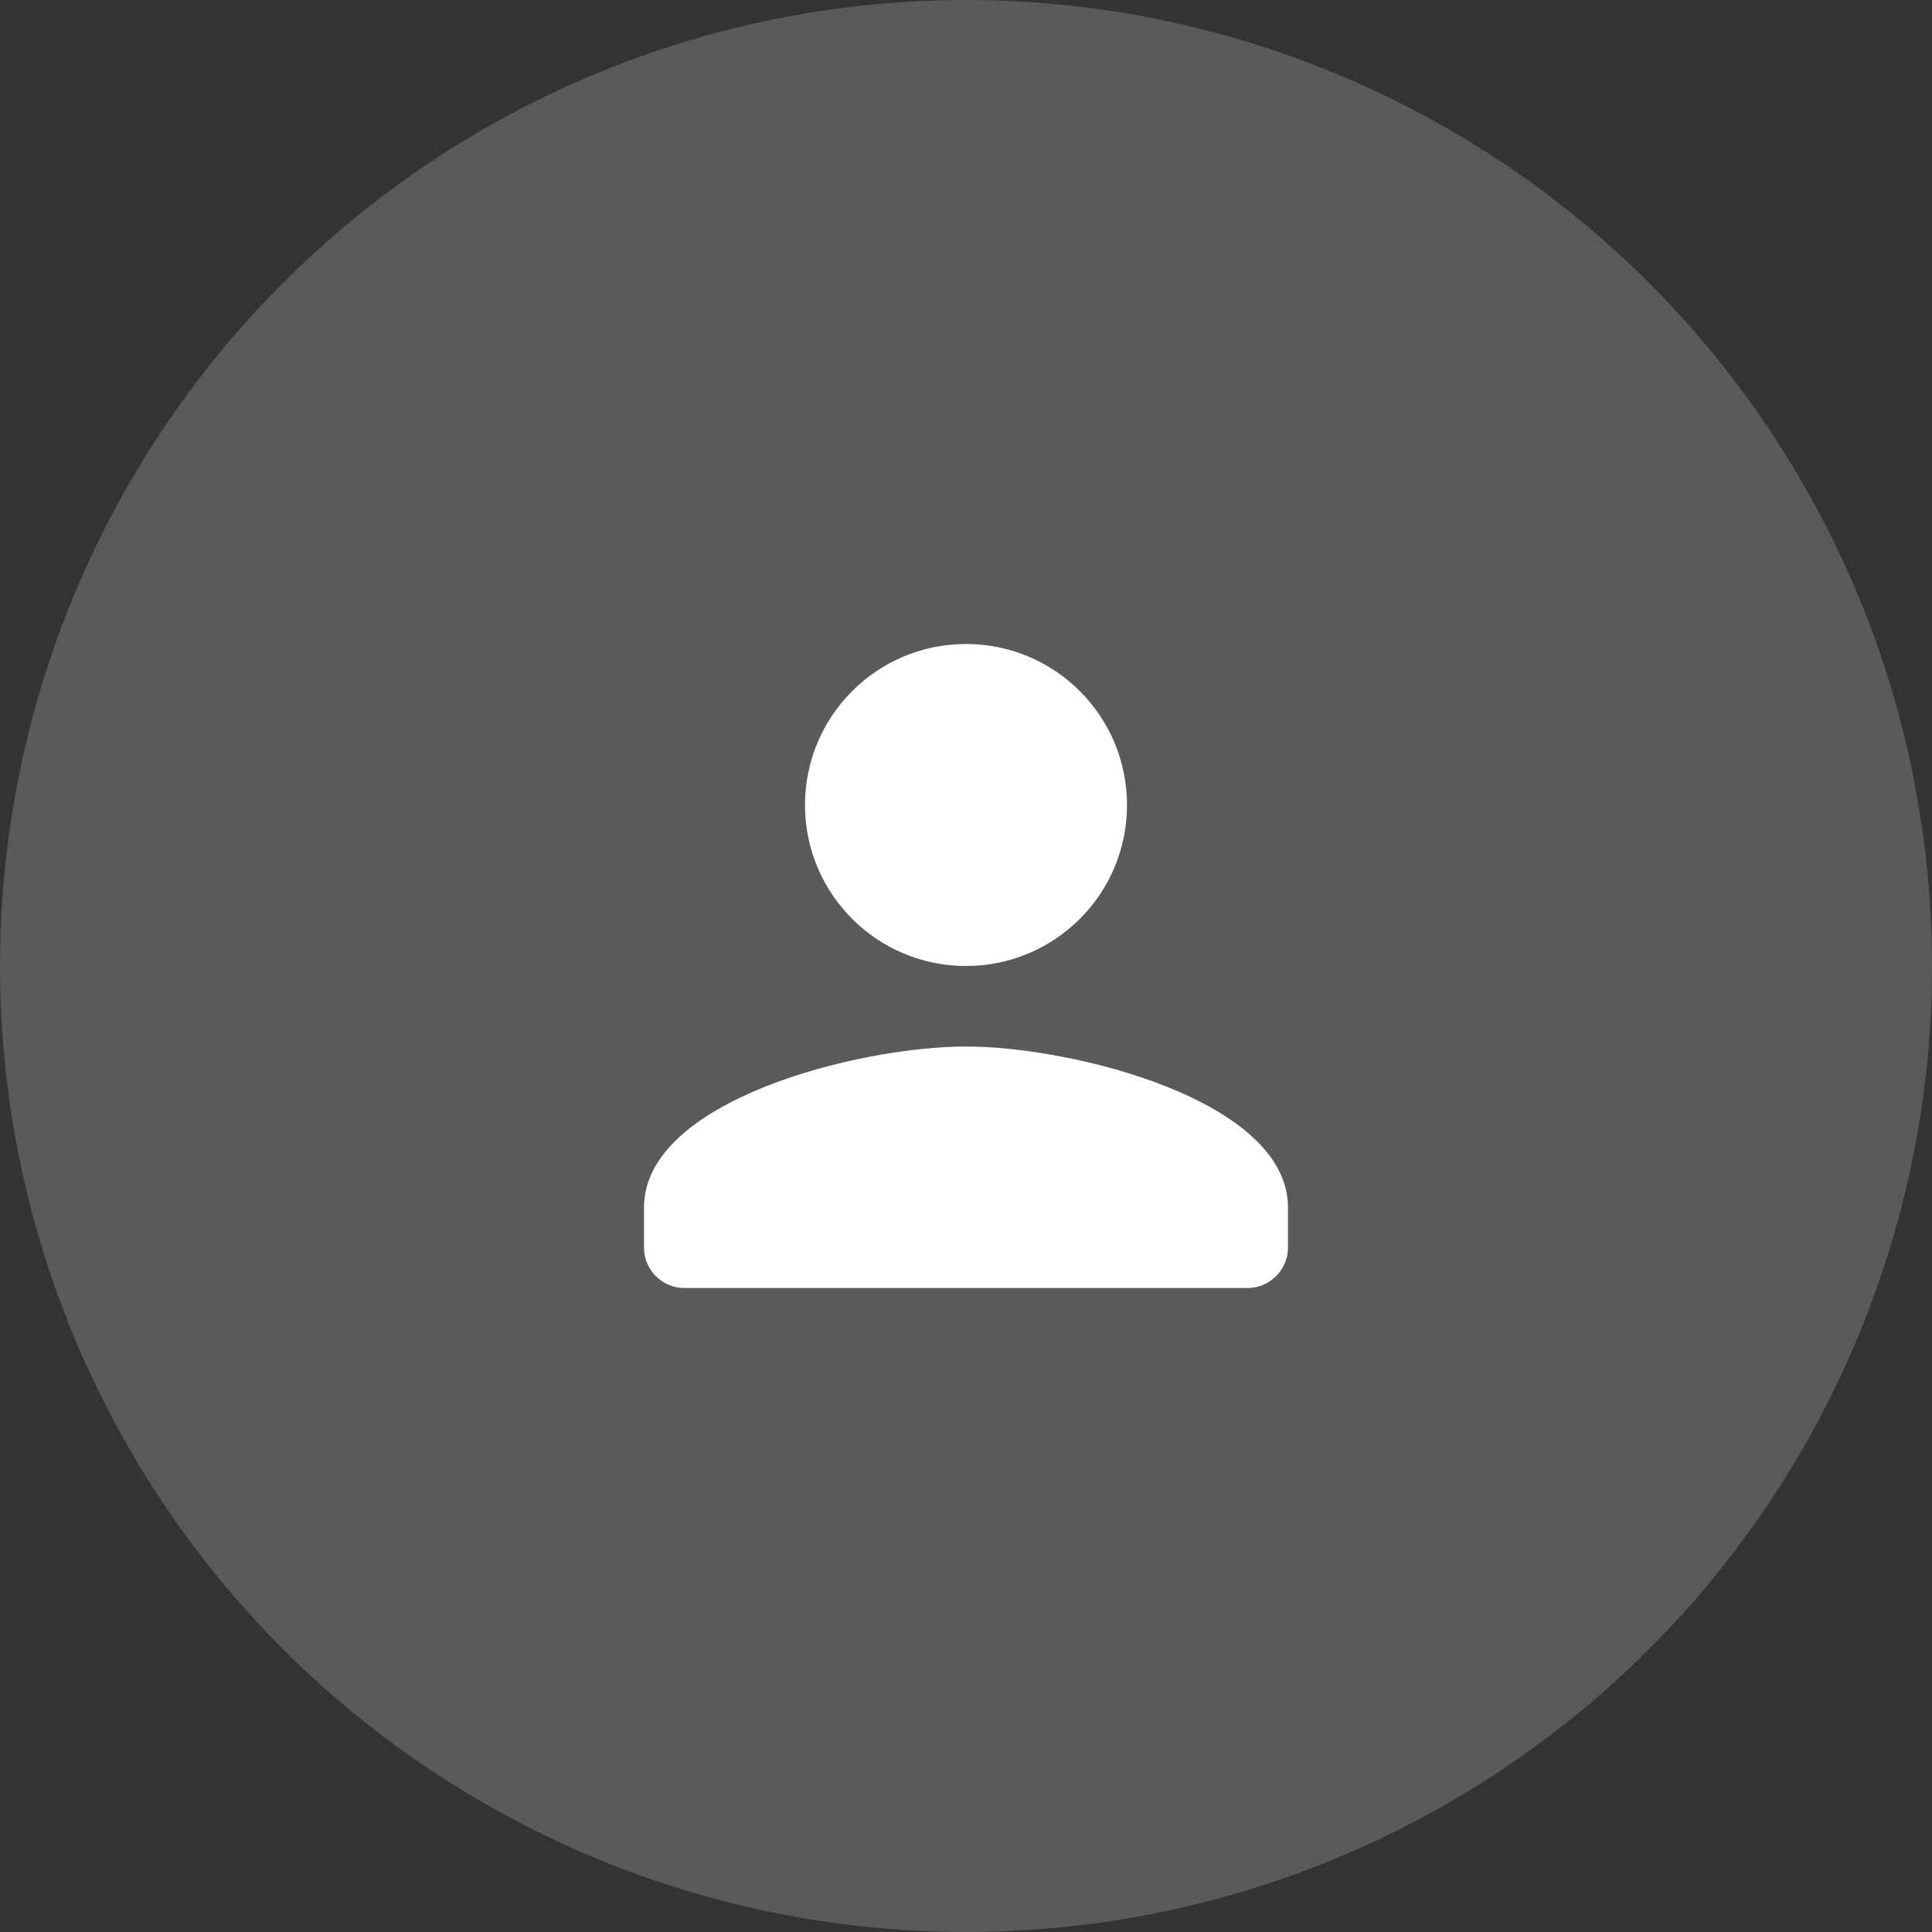 <svg width="48" height="48" viewBox="0 0 48 48" fill="none" xmlns="http://www.w3.org/2000/svg" xmlns:xlink="http://www.w3.org/1999/xlink">
	<rect x="0" y="0" width="48" height="48" fill="#333333" stroke="none"/>
	<desc>
			Created with Pixso.
	</desc>
	<defs>
		<clipPath id="clip358_321">
			<rect id="Frame" width="24" height="24" transform="translate(12 12)" fill="white" fill-opacity="0"/>
		</clipPath>
	</defs>
	<circle id="Ellipse 401" cx="24" cy="24" r="24" fill="#F1F6FF" fill-opacity="0.2"/>
	<rect id="Frame" width="24" height="24" transform="translate(12 12)" fill="#FFFFFF" fill-opacity="0"/>
	<g clip-path="url(#clip358_321)">
		<path id="Vector" d="M24 24C26.21 24 28 22.21 28 20C28 17.79 26.21 16 24 16C21.79 16 20 17.79 20 20C20 22.21 21.79 24 24 24ZM24 26C21.33 26 16 27.34 16 30L16 31C16 31.55 16.45 32 17 32L31 32C31.54 32 32 31.55 32 31L32 30C32 27.34 26.66 26 24 26Z" fill="#FFFFFF" fill-opacity="1" fill-rule="nonzero"/>
	</g>
</svg>

